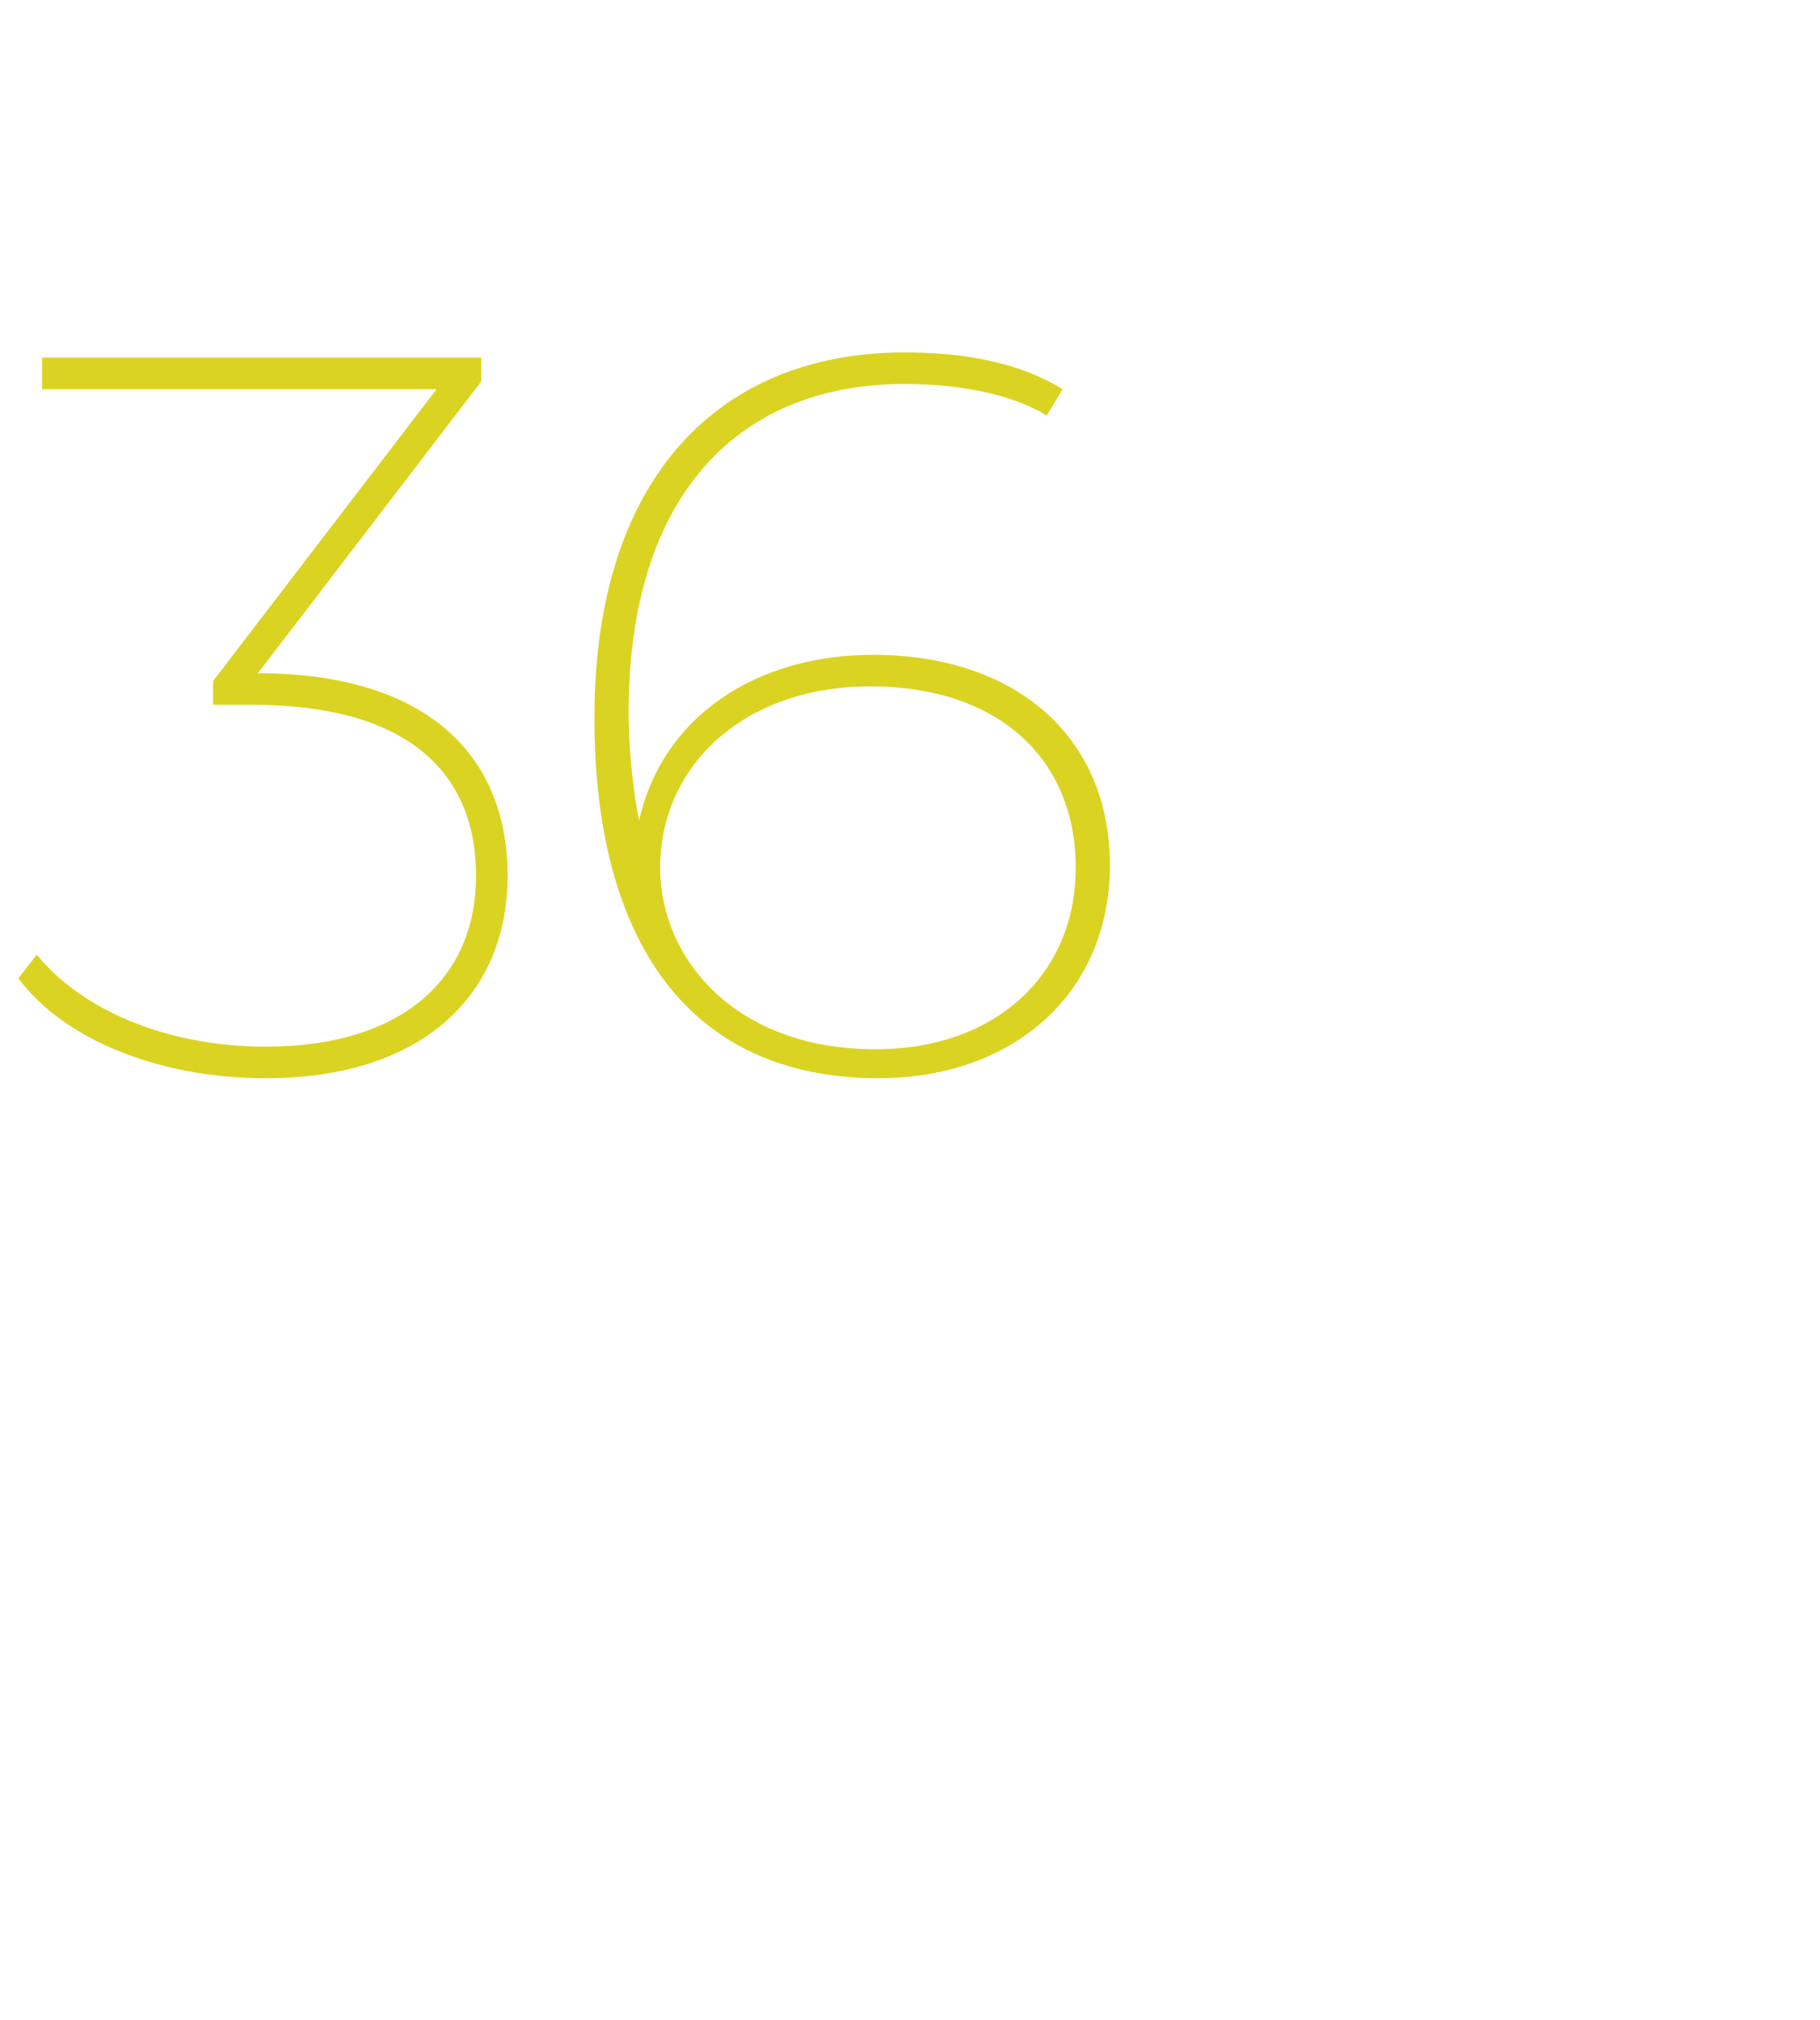 <?xml version="1.0" standalone="no"?><!DOCTYPE svg PUBLIC "-//W3C//DTD SVG 1.1//EN" "http://www.w3.org/Graphics/SVG/1.1/DTD/svg11.dtd"><svg xmlns="http://www.w3.org/2000/svg" version="1.1" width="69.2px" height="76.8px" viewBox="0 -1 69.2 76.8" style="top:-1px"><desc>36</desc><defs/><g id="Polygon28664"><path d="m19.3 32.3c0 4.5-3.2 7.7-9.2 7.7C6 40 2.4 38.5.7 36.2l.7-.9c1.6 2 4.8 3.5 8.7 3.5c5.2 0 8-2.6 8-6.5c0-4-2.7-6.5-8.5-6.5H8.1v-.9l8.5-11.1h-15v-1.2h16.7v.9S9.79 24.63 9.8 24.6c6.4 0 9.5 3.1 9.5 7.7zm22.9-.4c0 4.9-3.7 8.1-8.8 8.1c-7.2 0-10.8-5.2-10.8-13.7c0-9.2 4.8-13.9 11.8-13.9c2.3 0 4.4.4 6 1.4l-.6 1c-1.3-.8-3.3-1.2-5.4-1.2c-6.3 0-10.5 4.2-10.5 12.5c0 1 .1 2.6.4 4.1c.9-4 4.5-6.3 8.9-6.3c5.4 0 9 3.1 9 8zm-1.3.1c0-4.2-3-6.9-7.8-6.9c-4.8 0-8 3-8 6.9c0 3.4 2.8 6.9 8.2 6.9c4.5 0 7.6-2.8 7.6-6.9z" stroke="none" fill="#dbd321"/></g></svg>